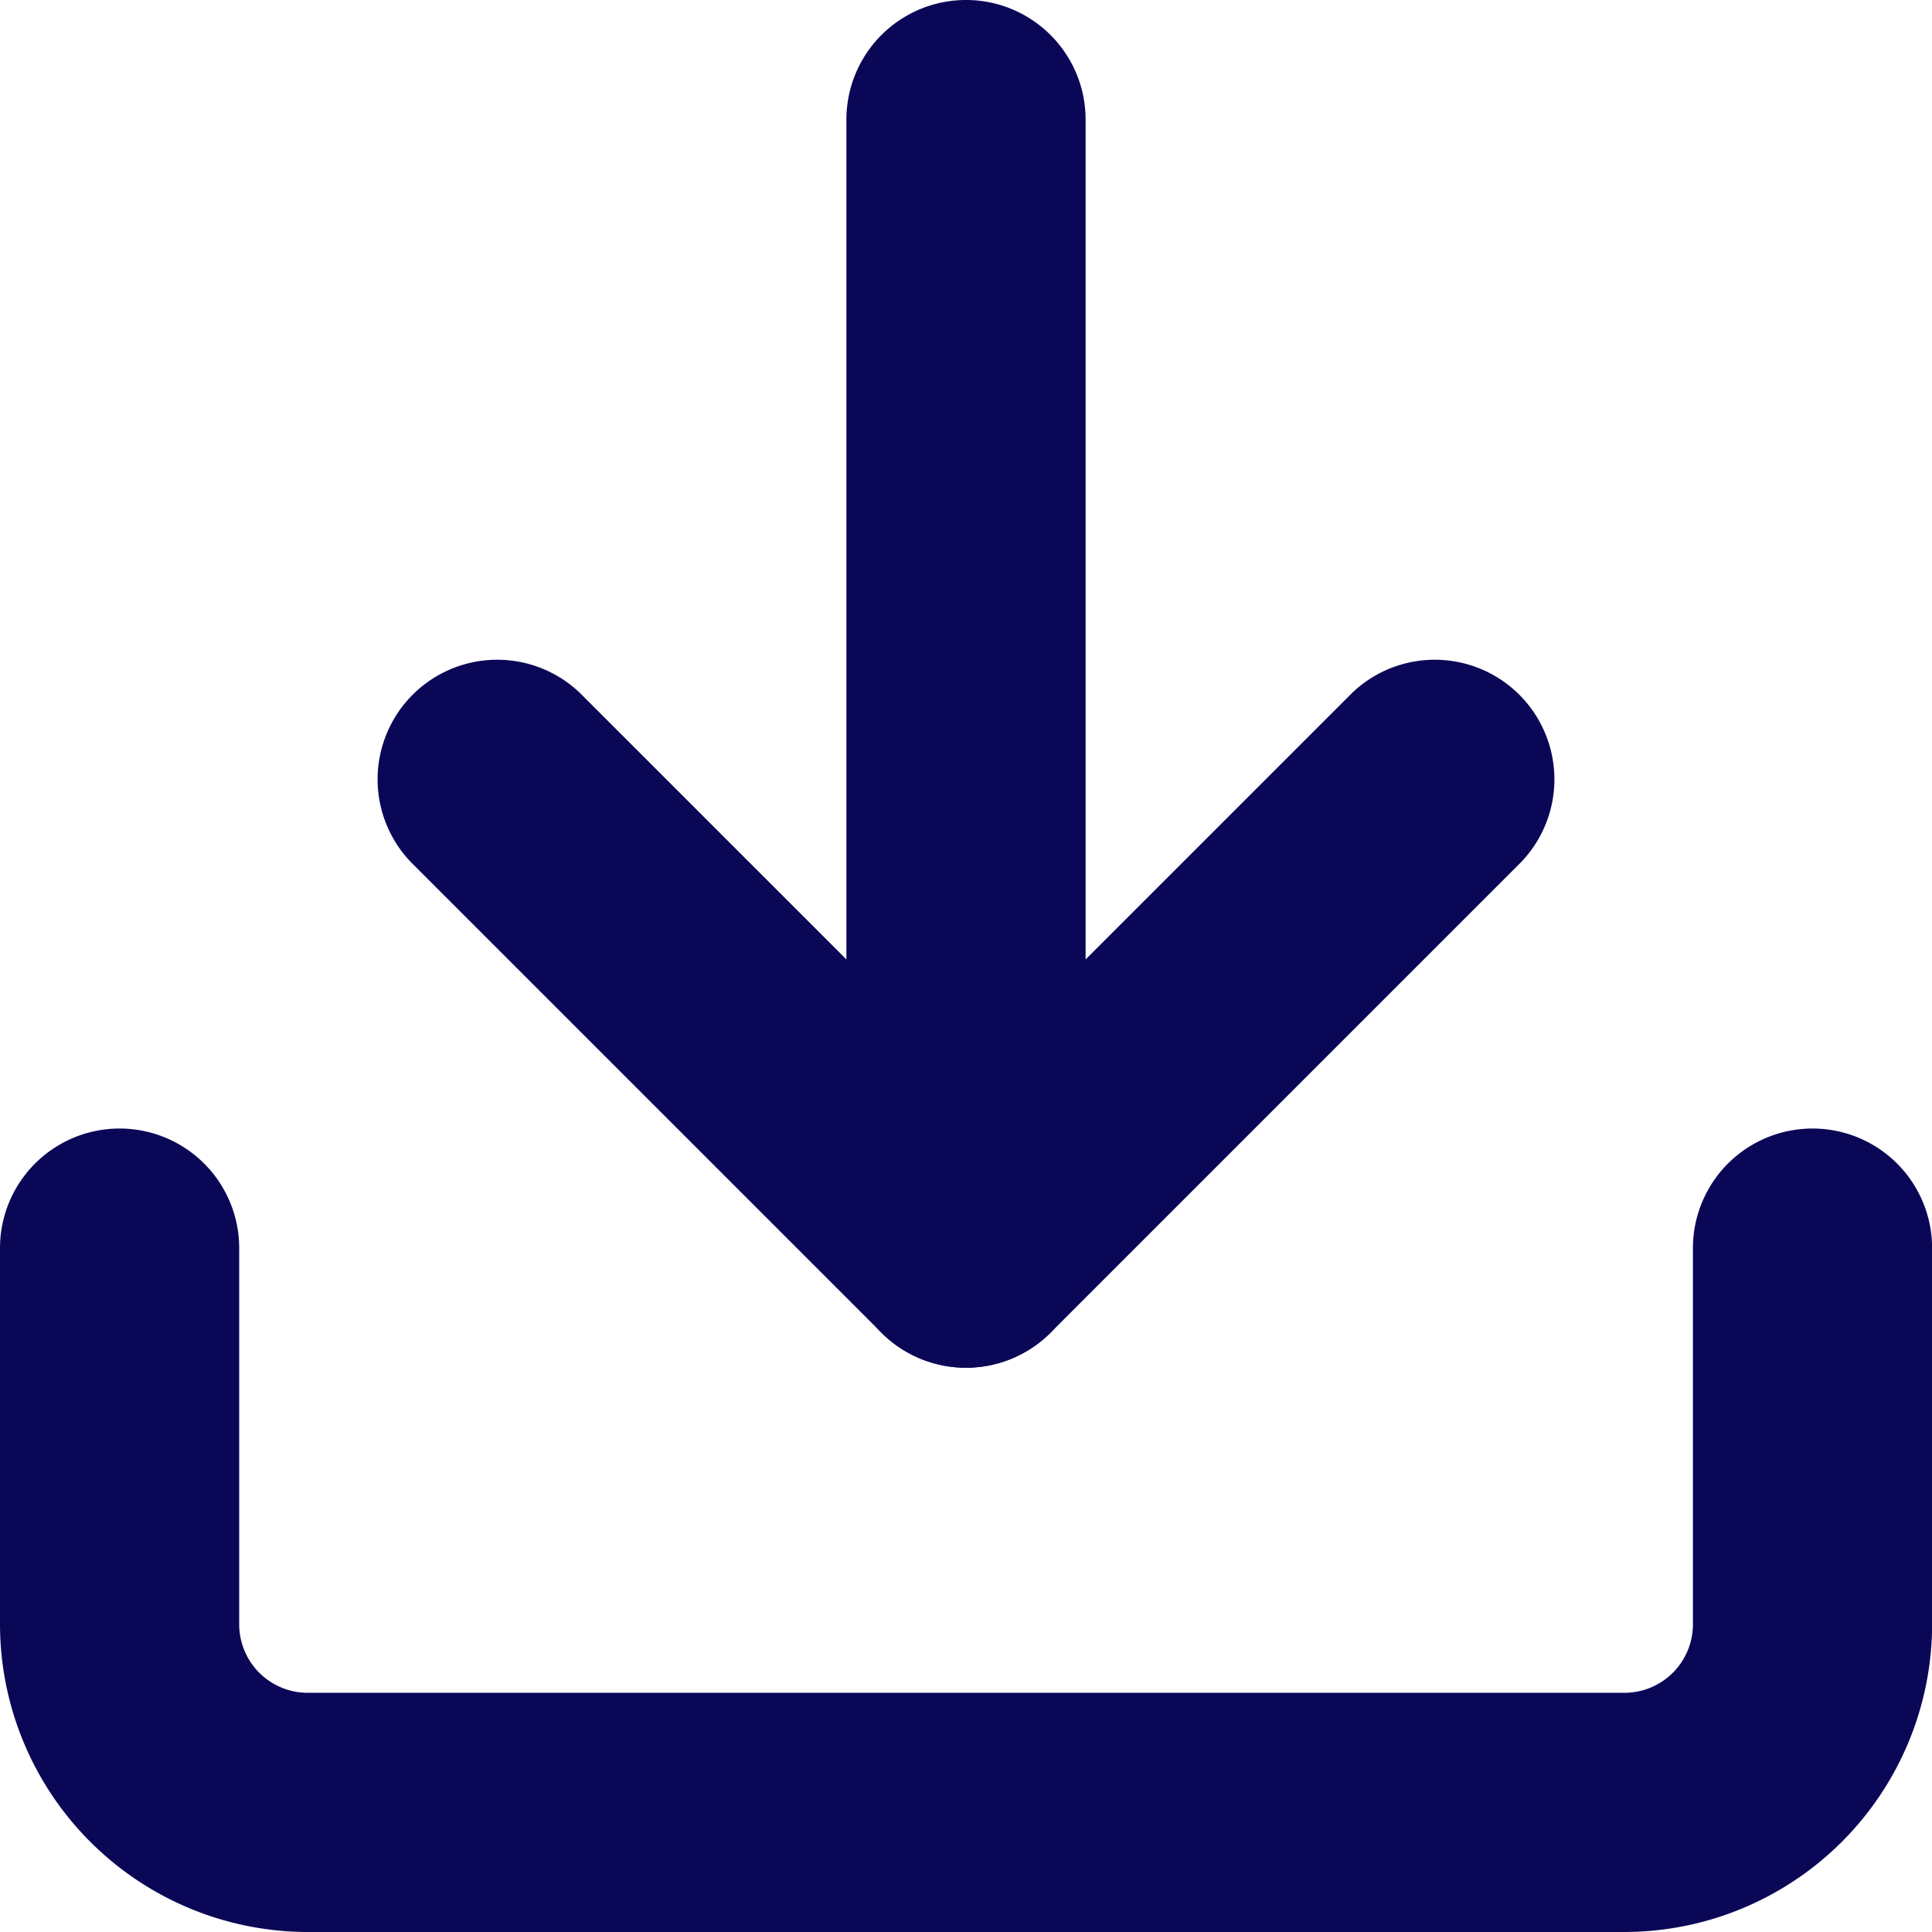 <?xml version="1.0" encoding="UTF-8"?> <svg xmlns="http://www.w3.org/2000/svg" width="16.154" height="16.154" viewBox="0 0 16.154 16.154"><g id="Icon_feather-download" data-name="Icon feather-download" transform="translate(-3.5 -3.5)"><path id="Path_157609" data-name="Path 157609" d="M17.082,28.218H6.073A2.576,2.576,0,0,1,3.5,25.645V22.5a1,1,0,0,1,2,0v3.145a.573.573,0,0,0,.573.573H17.082a.573.573,0,0,0,.573-.573V22.5a1,1,0,0,1,2,0v3.145A2.576,2.576,0,0,1,17.082,28.218Z" transform="translate(0 -8.564)" fill="#0b0757"></path><path id="Path_157610" data-name="Path 157610" d="M14.432,19.932a1,1,0,0,1-.707-.293L9.793,15.707a1,1,0,0,1,1.414-1.414l3.225,3.225,3.225-3.225a1,1,0,0,1,1.414,1.414l-3.932,3.932A1,1,0,0,1,14.432,19.932Z" transform="translate(-2.855 -4.996)" fill="#0b0757"></path><path id="Path_157611" data-name="Path 157611" d="M18,14.936a1,1,0,0,1-1-1V4.5a1,1,0,0,1,2,0v9.436A1,1,0,0,1,18,14.936Z" transform="translate(-6.423)" fill="#0b0757"></path></g></svg> 